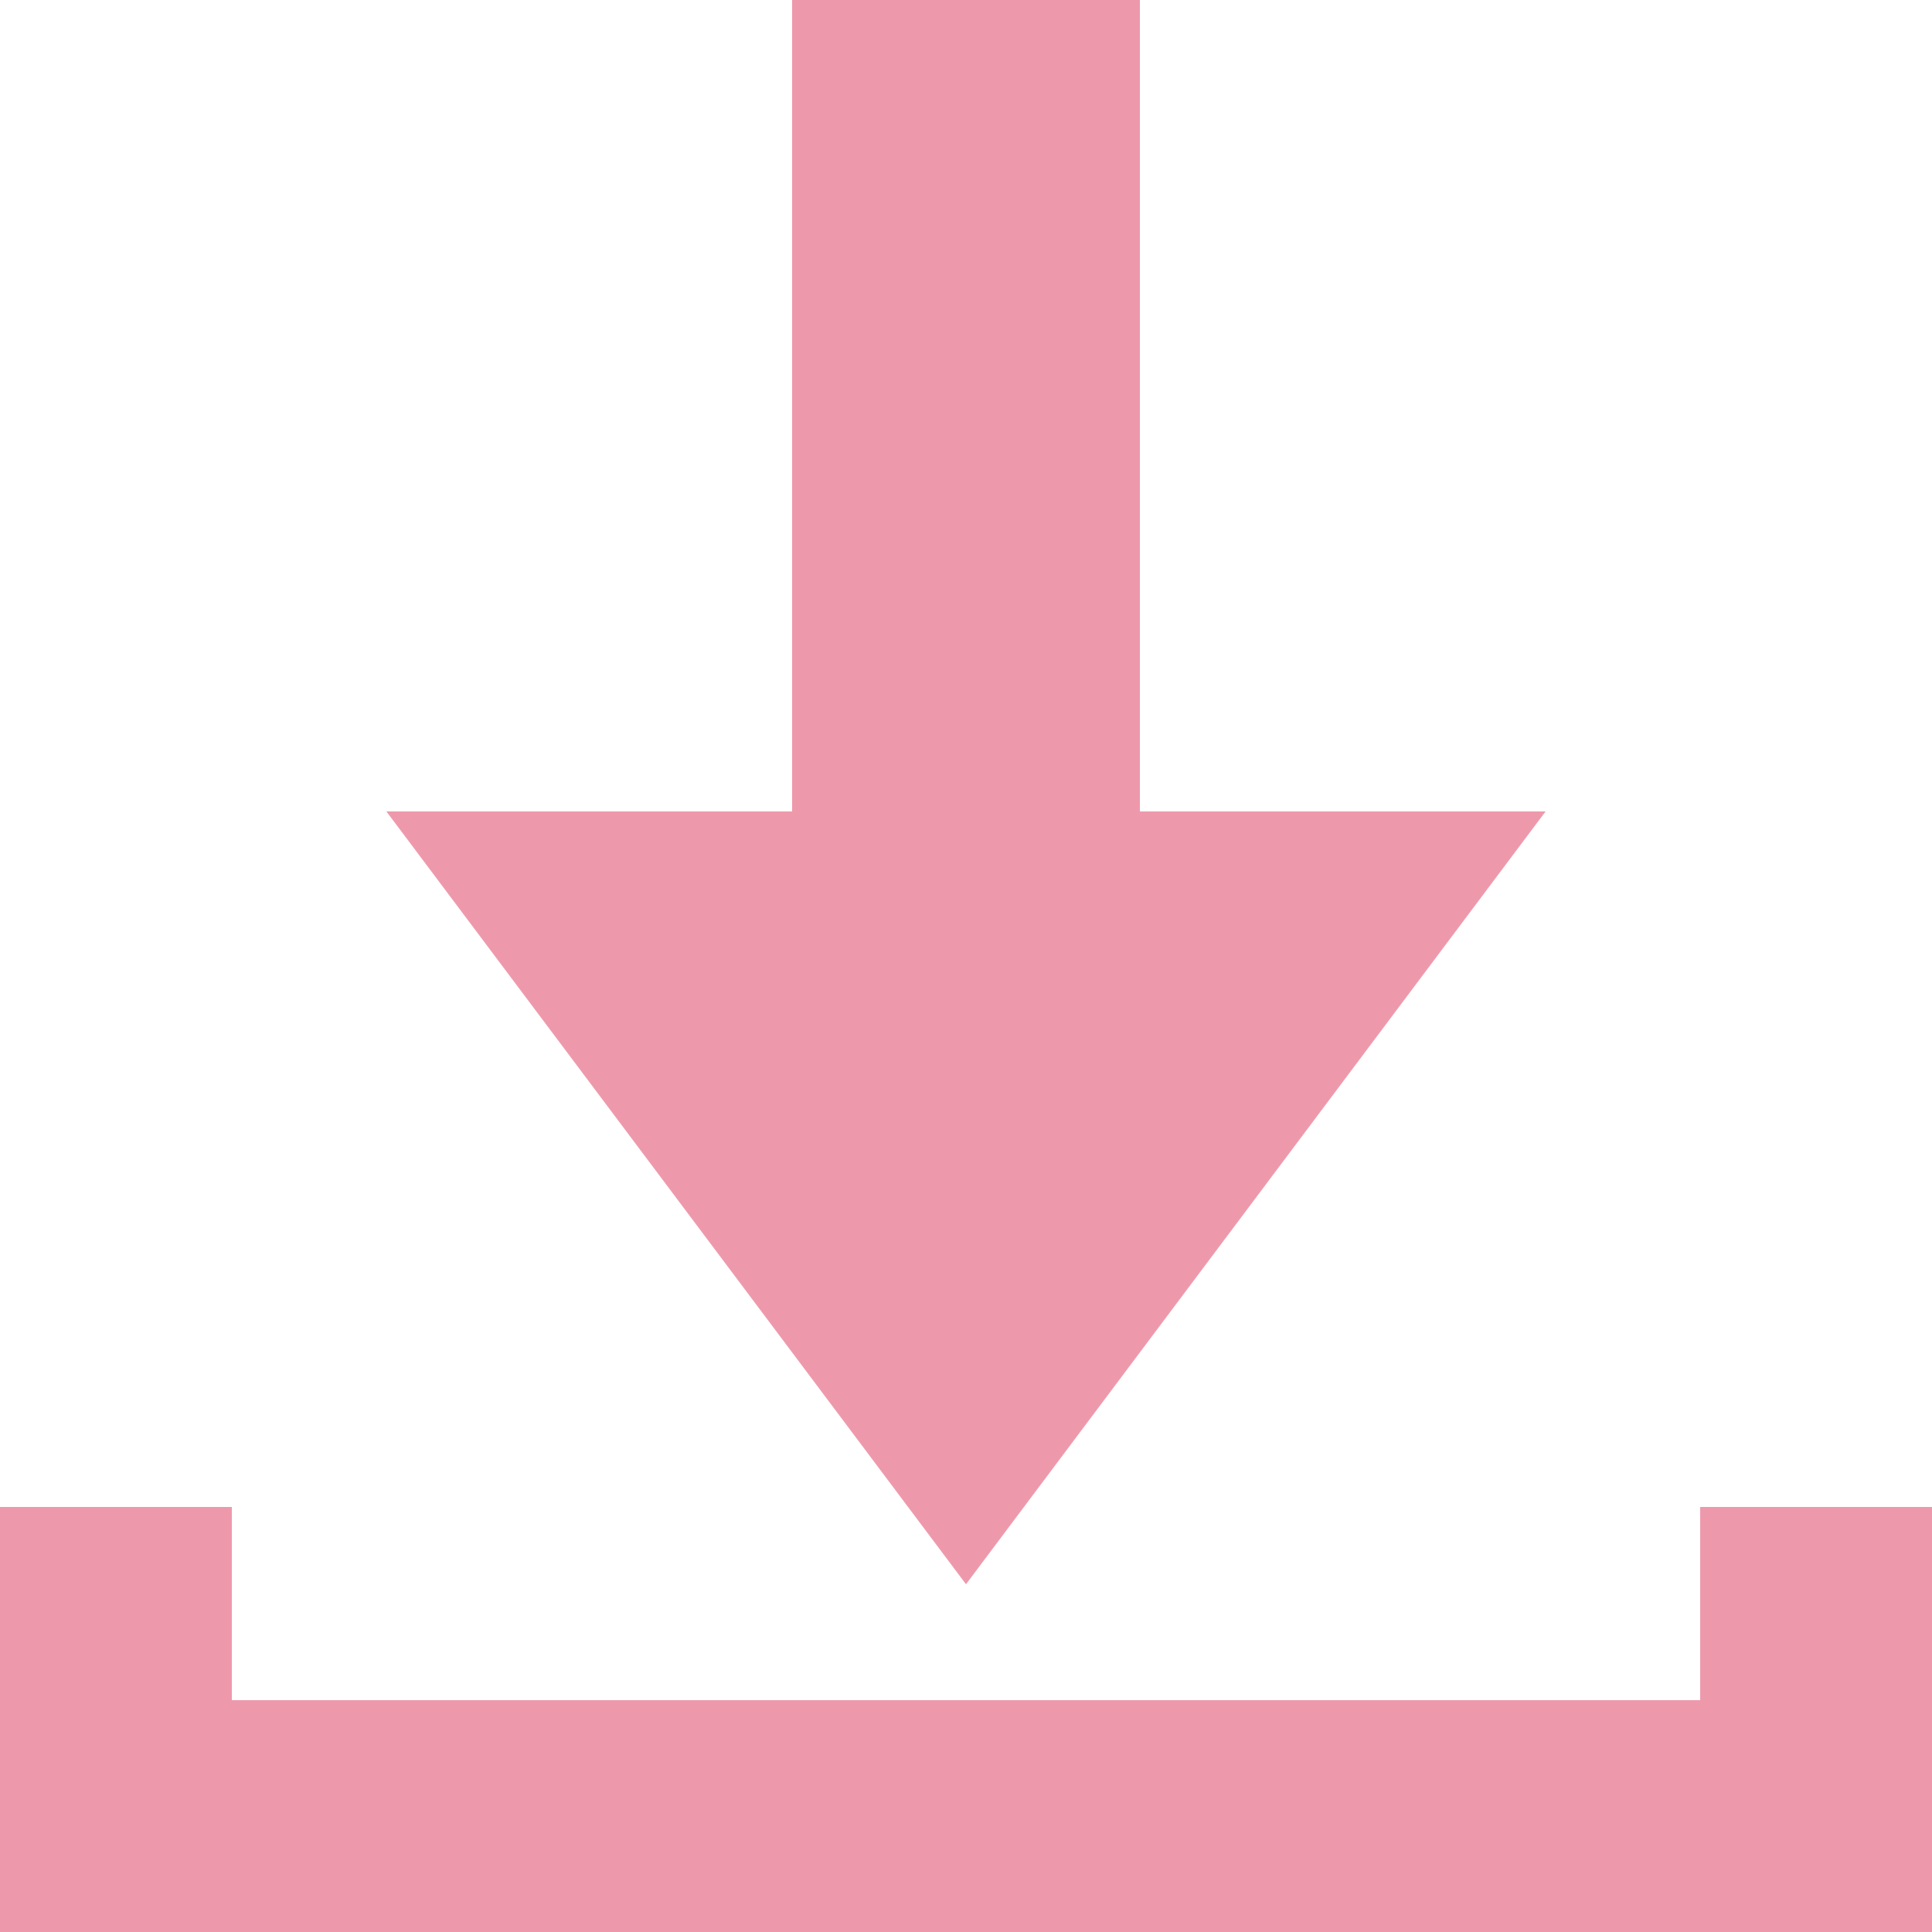 <svg id="レイヤー_1" data-name="レイヤー 1" xmlns="http://www.w3.org/2000/svg" width="50" height="50" viewBox="0 0 50 50"><title>icon_dl</title><path d="M50,39V50H0V39H6v5H44V39ZM25,41,40,21H29.5V0h-9V21H10Z" fill="#ee99ab"/></svg>